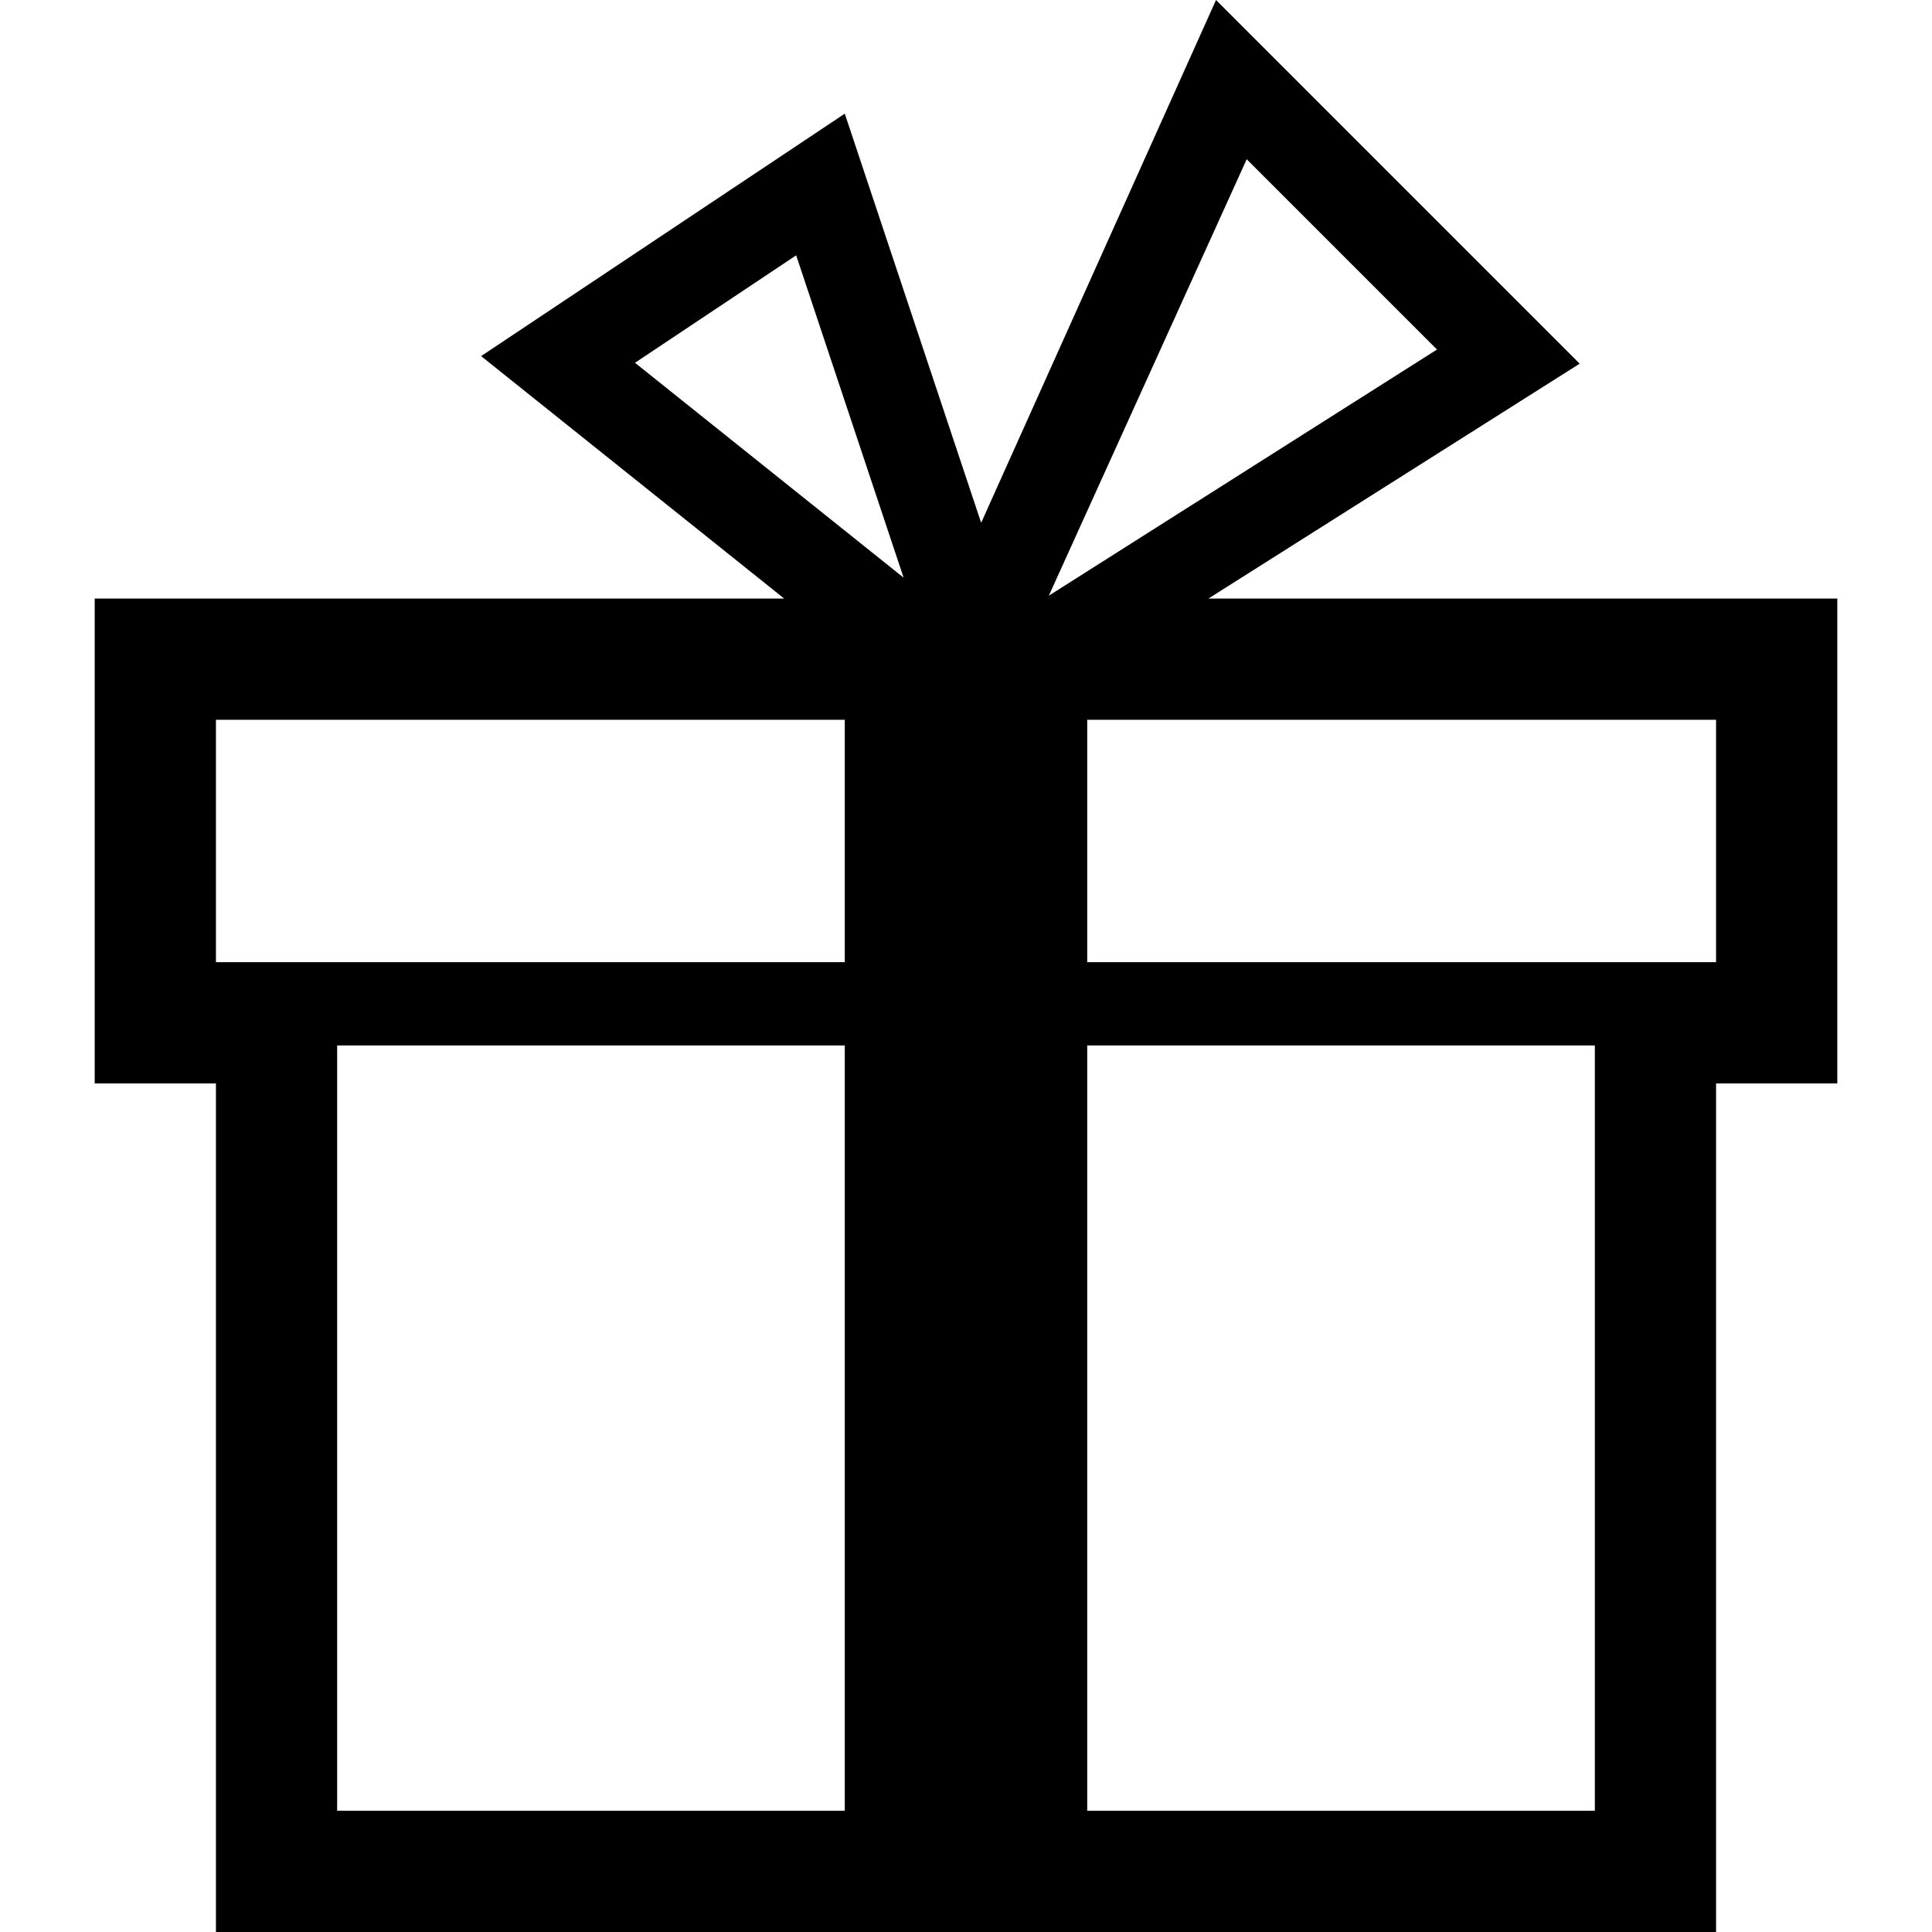 <?xml version="1.0" encoding="iso-8859-1"?>
<!-- Generator: www.svgicons.com -->
<svg xmlns="http://www.w3.org/2000/svg" width="800" height="800" viewBox="0 0 1200 1200">
<path fill="currentColor" d="m750.588 371.765l230.588-145.882L755.293 0L609.412 324.706L524.706 70.588L298.824 221.176l188.234 150.588H58.824v301.178h75.294V1200h931.763V672.941h75.295V371.765zm23.756-272.854l118.195 118.195l-241.1 152.89zm-279.832 59.675l66.739 200.216l-166.848-133.477zm30.194 966.12H209.412v-475.35h315.294zm0-527.06H134.118V447.059h390.588zm465.882 527.06H675.293v-475.35h315.295zm75.293-527.06H675.293V447.059h390.588z"/>
</svg>